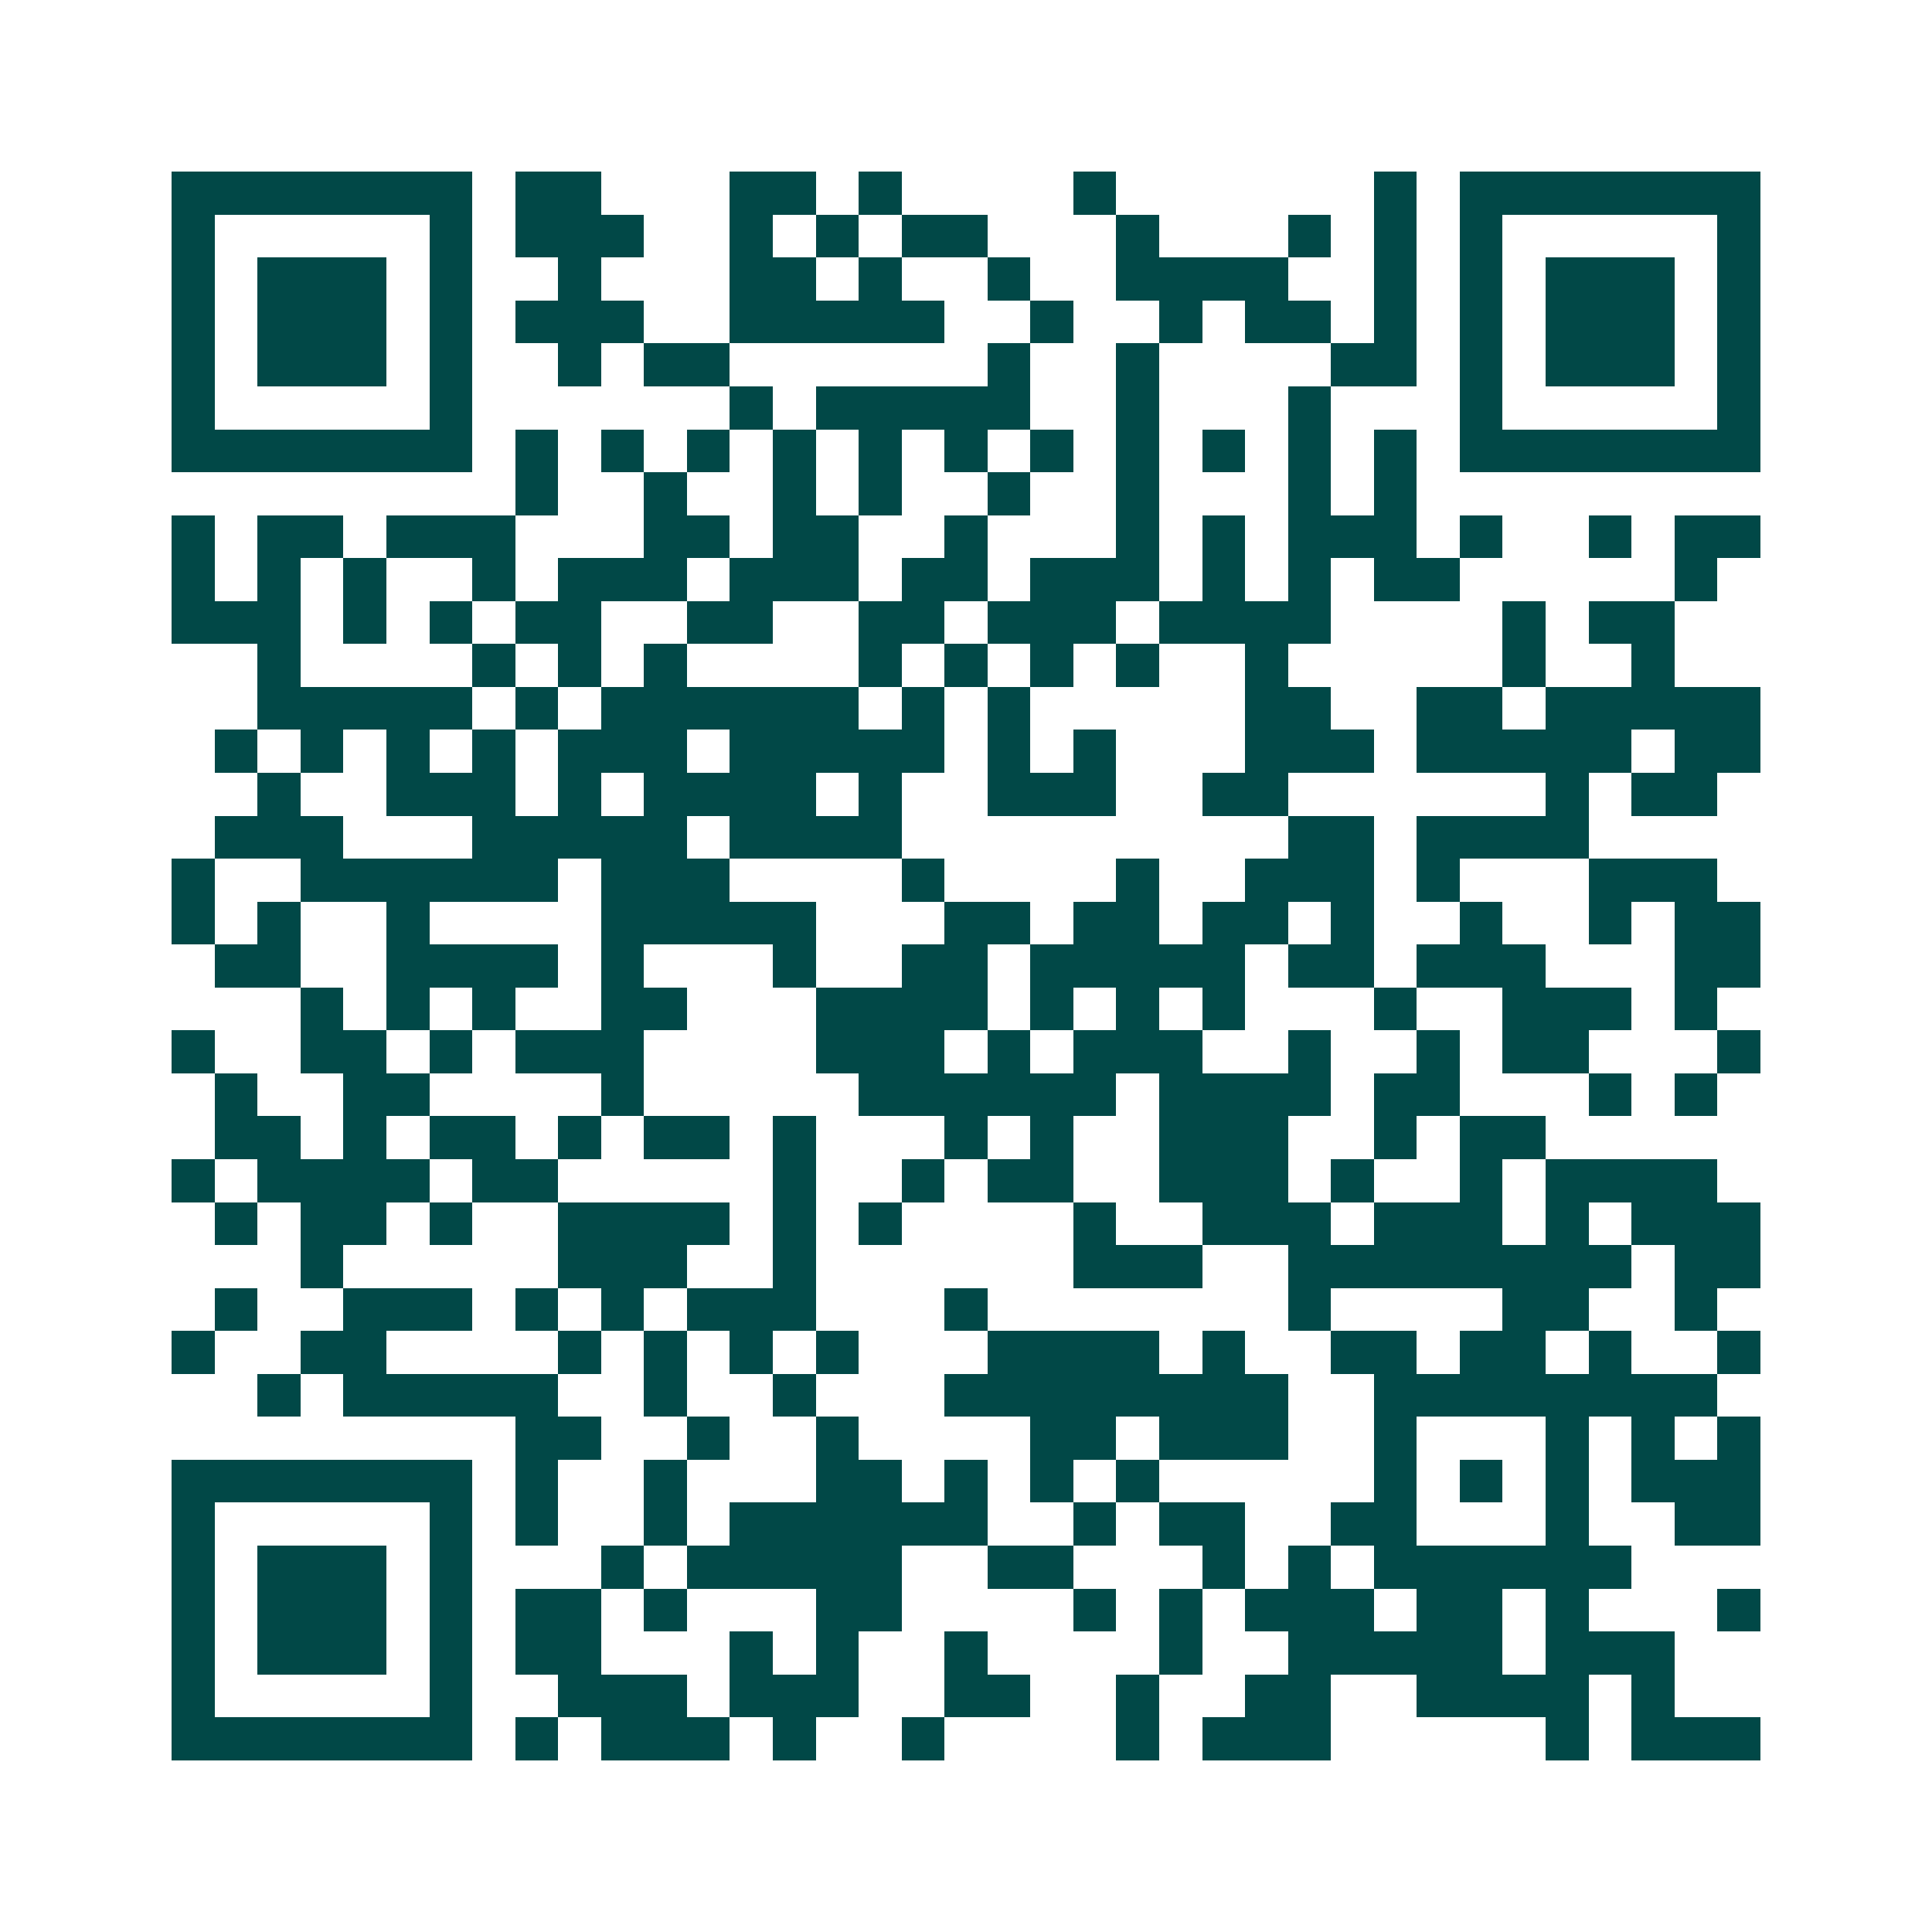 <svg xmlns="http://www.w3.org/2000/svg" width="200" height="200" viewBox="0 0 45 45" shape-rendering="crispEdges"><path fill="#ffffff" d="M0 0h45v45H0z"/><path stroke="#014847" d="M4 4.5h7m1 0h2m3 0h2m1 0h1m4 0h1m6 0h1m1 0h7M4 5.5h1m5 0h1m1 0h3m2 0h1m1 0h1m1 0h2m3 0h1m3 0h1m1 0h1m1 0h1m5 0h1M4 6.5h1m1 0h3m1 0h1m2 0h1m3 0h2m1 0h1m2 0h1m2 0h4m2 0h1m1 0h1m1 0h3m1 0h1M4 7.5h1m1 0h3m1 0h1m1 0h3m2 0h5m2 0h1m2 0h1m1 0h2m1 0h1m1 0h1m1 0h3m1 0h1M4 8.5h1m1 0h3m1 0h1m2 0h1m1 0h2m6 0h1m2 0h1m4 0h2m1 0h1m1 0h3m1 0h1M4 9.5h1m5 0h1m6 0h1m1 0h5m2 0h1m3 0h1m3 0h1m5 0h1M4 10.5h7m1 0h1m1 0h1m1 0h1m1 0h1m1 0h1m1 0h1m1 0h1m1 0h1m1 0h1m1 0h1m1 0h1m1 0h7M12 11.5h1m2 0h1m2 0h1m1 0h1m2 0h1m2 0h1m3 0h1m1 0h1M4 12.5h1m1 0h2m1 0h3m3 0h2m1 0h2m2 0h1m3 0h1m1 0h1m1 0h3m1 0h1m2 0h1m1 0h2M4 13.5h1m1 0h1m1 0h1m2 0h1m1 0h3m1 0h3m1 0h2m1 0h3m1 0h1m1 0h1m1 0h2m5 0h1M4 14.5h3m1 0h1m1 0h1m1 0h2m2 0h2m2 0h2m1 0h3m1 0h4m4 0h1m1 0h2M6 15.5h1m4 0h1m1 0h1m1 0h1m4 0h1m1 0h1m1 0h1m1 0h1m2 0h1m5 0h1m2 0h1M6 16.5h5m1 0h1m1 0h6m1 0h1m1 0h1m5 0h2m2 0h2m1 0h5M5 17.5h1m1 0h1m1 0h1m1 0h1m1 0h3m1 0h5m1 0h1m1 0h1m3 0h3m1 0h5m1 0h2M6 18.5h1m2 0h3m1 0h1m1 0h4m1 0h1m2 0h3m2 0h2m6 0h1m1 0h2M5 19.5h3m3 0h5m1 0h4m9 0h2m1 0h4M4 20.5h1m2 0h6m1 0h3m4 0h1m4 0h1m2 0h3m1 0h1m3 0h3M4 21.5h1m1 0h1m2 0h1m4 0h5m3 0h2m1 0h2m1 0h2m1 0h1m2 0h1m2 0h1m1 0h2M5 22.5h2m2 0h4m1 0h1m3 0h1m2 0h2m1 0h5m1 0h2m1 0h3m3 0h2M7 23.5h1m1 0h1m1 0h1m2 0h2m3 0h4m1 0h1m1 0h1m1 0h1m3 0h1m2 0h3m1 0h1M4 24.5h1m2 0h2m1 0h1m1 0h3m4 0h3m1 0h1m1 0h3m2 0h1m2 0h1m1 0h2m3 0h1M5 25.5h1m2 0h2m4 0h1m5 0h6m1 0h4m1 0h2m3 0h1m1 0h1M5 26.5h2m1 0h1m1 0h2m1 0h1m1 0h2m1 0h1m3 0h1m1 0h1m2 0h3m2 0h1m1 0h2M4 27.5h1m1 0h4m1 0h2m5 0h1m2 0h1m1 0h2m2 0h3m1 0h1m2 0h1m1 0h4M5 28.5h1m1 0h2m1 0h1m2 0h4m1 0h1m1 0h1m4 0h1m2 0h3m1 0h3m1 0h1m1 0h3M7 29.5h1m5 0h3m2 0h1m6 0h3m2 0h8m1 0h2M5 30.5h1m2 0h3m1 0h1m1 0h1m1 0h3m3 0h1m7 0h1m4 0h2m2 0h1M4 31.5h1m2 0h2m4 0h1m1 0h1m1 0h1m1 0h1m3 0h4m1 0h1m2 0h2m1 0h2m1 0h1m2 0h1M6 32.5h1m1 0h5m2 0h1m2 0h1m3 0h8m2 0h8M12 33.5h2m2 0h1m2 0h1m4 0h2m1 0h3m2 0h1m3 0h1m1 0h1m1 0h1M4 34.5h7m1 0h1m2 0h1m3 0h2m1 0h1m1 0h1m1 0h1m5 0h1m1 0h1m1 0h1m1 0h3M4 35.5h1m5 0h1m1 0h1m2 0h1m1 0h6m2 0h1m1 0h2m2 0h2m3 0h1m2 0h2M4 36.5h1m1 0h3m1 0h1m3 0h1m1 0h5m2 0h2m3 0h1m1 0h1m1 0h6M4 37.5h1m1 0h3m1 0h1m1 0h2m1 0h1m3 0h2m4 0h1m1 0h1m1 0h3m1 0h2m1 0h1m3 0h1M4 38.5h1m1 0h3m1 0h1m1 0h2m3 0h1m1 0h1m2 0h1m4 0h1m2 0h5m1 0h3M4 39.5h1m5 0h1m2 0h3m1 0h3m2 0h2m2 0h1m2 0h2m2 0h4m1 0h1M4 40.5h7m1 0h1m1 0h3m1 0h1m2 0h1m4 0h1m1 0h3m5 0h1m1 0h3"/></svg>
